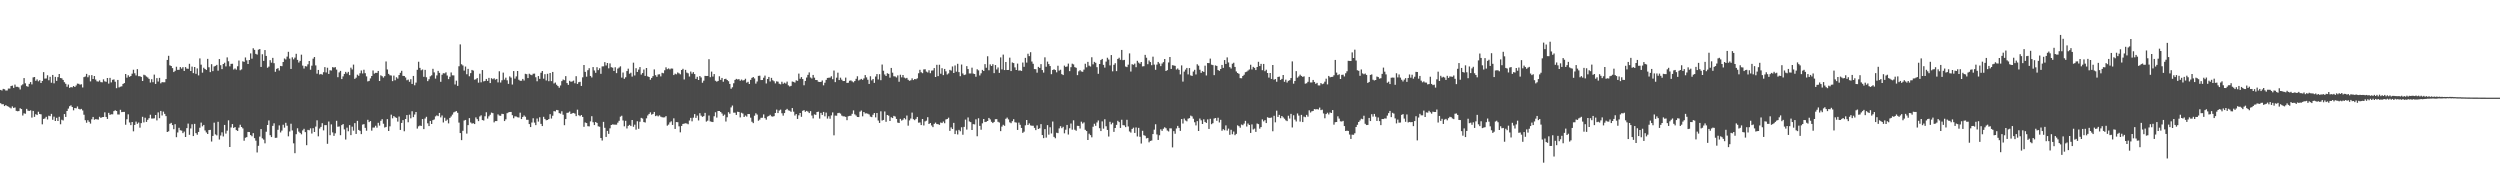 <?xml version="1.0" encoding="UTF-8"?>
<svg xmlns="http://www.w3.org/2000/svg" width="1920" height="150">
  <path d="M0 69.067h1v10.208H0zM1 69.534h1v10.518H1zM2 68.237h1v11.789H2zM3 68.548h1v12.891H3zM4 69.529h1v11.183H4zM5 69.477h1v11.961H5zM6 67.981h1v13.957H6zM7 68.047h1v14.517H7zM8 66.059h1v17.182H8zM9 65.735h1v15.983H9zM10 67.502h1v15.399H10zM11 64.979h1v17.556H11zM12 66.673h1v18.467H12zM13 66.658h1v18.804H13zM14 67.130h1v18.172H14zM15 68.692h1v14.475H15zM16 65.589h1v18.192H16zM17 64.768h1v23.961H17zM18 59.942h1v27.106H18zM19 63.977h1v23.357H19zM20 66.131h1v17.482H20zM21 66.606h1v18.401H21zM22 64.401h1v20.803H22zM23 63.034h1v21.689H23zM24 64.805h1v25.496H24zM25 59.417h1v25.754H25zM26 59.115h1v30.621H26zM27 62.034h1v25.665H27zM28 60.973h1v27.399H28zM29 62.438h1v23.373H29zM30 61.596h1v25.953H30zM31 63.742h1v24.082H31zM32 62.171h1v33.301H32zM33 55.391h1v35.962H33zM34 60.389h1v30.591H34zM35 60.238h1v29.489H35zM36 57.805h1v33.922H36zM37 61.635h1v27.242H37zM38 58.967h1v30.295H38zM39 63.538h1v23.933H39zM40 57.561h1v34.469H40zM41 64.017h1v25.587H41zM42 59.010h1v33.894H42zM43 62.115h1v28.357H43zM44 59.258h1v33.693H44zM45 56.831h1v32.878H45zM46 59.894h1v35.544H46zM47 60.178h1v31.795H47zM48 61.385h1v31.145H48zM49 63.120h1v24.482H49zM50 64.358h1v25.465H50zM51 66.600h1v18.625H51zM52 64.898h1v18.525H52zM53 67.475h1v14.072H53zM54 66.884h1v13.991H54zM55 67.116h1v15.080H55zM56 66.034h1v18.716H56zM57 66.801h1v16.142H57zM58 65.613h1v17.574H58zM59 64.208h1v17.558H59zM60 64.360h1v19.275H60zM61 65.035h1v19.032H61zM62 64.725h1v18.896H62zM63 67.171h1v17.656H63zM64 59.241h1v28.854H64zM65 58.766h1v33.524H65zM66 56.714h1v37.535H66zM67 59.337h1v32.961H67zM68 57.822h1v35.716H68zM69 62.505h1v32.400H69zM70 57.689h1v33.941H70zM71 60.691h1v29.120H71zM72 58.352h1v33.618H72zM73 61.067h1v30.402H73zM74 62.438h1v29.246H74zM75 62.667h1v29.197H75zM76 61.749h1v27.973H76zM77 63.080h1v27.495H77zM78 63.235h1v26.712H78zM79 60.948h1v28.908H79zM80 62.438h1v23.839H80zM81 62.834h1v26.950H81zM82 59.883h1v31.468H82zM83 64.219h1v22.469H83zM84 59.783h1v28.414H84zM85 63.277h1v24.462H85zM86 61.310h1v26.479H86zM87 60.982h1v24.365H87zM88 62.781h1v21.897H88zM89 67.718h1v17.508H89zM90 61.381h1v26.509H90zM91 67.130h1v20.850H91zM92 66.558h1v17.778H92zM93 66.296h1v19.842H93zM94 64.454h1v21.531H94zM95 63.802h1v22.098H95zM96 56.855h1v38.918H96zM97 59.674h1v31.940H97zM98 57.819h1v30.004H98zM99 59.032h1v35.030H99zM100 58.359h1v37.764H100zM101 56.557h1v37.133H101zM102 53.546h1v47.319H102zM103 56.253h1v39.674H103zM104 57.943h1v35.430H104zM105 53.084h1v41.990H105zM106 58.520h1v35.606H106zM107 58.534h1v39.537H107zM108 59.085h1v35.484H108zM109 62.187h1v27.500H109zM110 57.387h1v36.604H110zM111 57.876h1v32.548H111zM112 58.769h1v34.886H112zM113 59.514h1v32.503H113zM114 60.575h1v30.209H114zM115 63.380h1v24.758H115zM116 60.824h1v30.228H116zM117 63.133h1v27.924H117zM118 57.310h1v33.571H118zM119 64.467h1v23.857H119zM120 60.026h1v32.431H120zM121 62.596h1v23.738H121zM122 59.790h1v30.986H122zM123 63.978h1v21.225H123zM124 63.084h1v25.616H124zM125 63.197h1v22.507H125zM126 63.198h1v24.241H126zM127 60.713h1v28.464H127zM128 46.025h1v55.327H128zM129 42.841h1v58.025H129zM130 50.192h1v44.875H130zM131 50.702h1v43.640H131zM132 52.309h1v43.768H132zM133 55.366h1v43.878H133zM134 54.353h1v41.041H134zM135 51.271h1v54.091H135zM136 53.673h1v48.063H136zM137 53.590h1v44.571H137zM138 51.488h1v48.563H138zM139 52.699h1v47.605H139zM140 51.582h1v50.672H140zM141 54.491h1v46.574H141zM142 51.507h1v53.726H142zM143 52.684h1v45.739H143zM144 52.825h1v42.104H144zM145 48.995h1v54.509H145zM146 54.546h1v44.106H146zM147 51.162h1v44.282H147zM148 56.177h1v48.312H148zM149 51.442h1v43.678H149zM150 56.662h1v45.570H150zM151 52.555h1v50.908H151zM152 57.890h1v43.420H152zM153 44.855h1v53.230H153zM154 49.669h1v44.503H154zM155 55.805h1v41.232H155zM156 52.031h1v43.907H156zM157 52.993h1v47.191H157zM158 53.733h1v47.983H158zM159 45.212h1v57.714H159zM160 51.665h1v48.218H160zM161 55.401h1v44.355H161zM162 49.324h1v59.369H162zM163 54.616h1v49.804H163zM164 51.050h1v43.137H164zM165 50.597h1v52.610H165zM166 49.806h1v54.187H166zM167 54.254h1v39.303H167zM168 45.377h1v61.764H168zM169 50.065h1v54.003H169zM170 53.075h1v48.566H170zM171 49.146h1v55.670H171zM172 48.175h1v47.753H172zM173 51.009h1v51.604H173zM174 44.083h1v56.287H174zM175 47.052h1v45.349H175zM176 50.923h1v61.964H176zM177 49.052h1v48.832H177zM178 48.973h1v46.300H178zM179 53.406h1v44.852H179zM180 52.559h1v45.052H180zM181 53.484h1v46.464H181zM182 50.906h1v49.654H182zM183 46.512h1v51.528H183zM184 53.975h1v41.798H184zM185 53.305h1v44.244H185zM186 47.124h1v51.482H186zM187 47.497h1v60.597H187zM188 44.115h1v61.677H188zM189 46.332h1v58.984H189zM190 49.164h1v52.145H190zM191 46.088h1v55.316H191zM192 41.030h1v62.676H192zM193 45.069h1v59.587H193zM194 37.082h1v65.163H194zM195 38.316h1v67.750H195zM196 41.385h1v66.652H196zM197 41.945h1v75.137H197zM198 38.123h1v73.856H198zM199 37.696h1v67.229H199zM200 51.394h1v47.741H200zM201 41.677h1v64.576H201zM202 46.733h1v60.460H202zM203 38.433h1v71.669H203zM204 42.966h1v58.181H204zM205 52.031h1v43.975H205zM206 51.164h1v41.346H206zM207 46.219h1v57.621H207zM208 48.150h1v57.112H208zM209 44.449h1v52.199H209zM210 48.531h1v46.185H210zM211 55.161h1v50.737H211zM212 52.882h1v52.888H212zM213 52.323h1v47.379H213zM214 54.150h1v42.139H214zM215 50.635h1v51.119H215zM216 50.846h1v49.455H216zM217 47.639h1v48.157H217zM218 44.906h1v53.123H218zM219 45.694h1v48.637H219zM220 43.459h1v53.087H220zM221 39.802h1v64.914H221zM222 45.005h1v55.972H222zM223 52.950h1v42.058H223zM224 44.018h1v56.178H224zM225 45.583h1v64.477H225zM226 44.219h1v73.451H226zM227 41.327h1v61.739H227zM228 46.003h1v52.508H228zM229 48.051h1v53.043H229zM230 46.760h1v55.316H230zM231 42.005h1v61.172H231zM232 50.365h1v49.792H232zM233 52.618h1v46.279H233zM234 50.801h1v50.677H234zM235 51.030h1v60.472H235zM236 49.408h1v50.342H236zM237 46.873h1v53.151H237zM238 53.539h1v45.036H238zM239 50.439h1v52.130H239zM240 45.049h1v53.420H240zM241 43.754h1v57.623H241zM242 50.224h1v47.021H242zM243 56.558h1v35.870H243zM244 53.698h1v50.990H244zM245 57.192h1v41.544H245zM246 56.763h1v40.654H246zM247 57.363h1v37.250H247zM248 55.436h1v44.728H248zM249 51.554h1v44.570H249zM250 55.628h1v40.459H250zM251 52.019h1v58.438H251zM252 56.799h1v36.560H252zM253 53.982h1v49.835H253zM254 54.168h1v41.350H254zM255 51.567h1v50.113H255zM256 51.939h1v52.406H256zM257 51.535h1v50.888H257zM258 53.451h1v39.339H258zM259 59.297h1v38.016H259zM260 55.584h1v41.545H260zM261 54.410h1v49.423H261zM262 60.744h1v35.338H262zM263 58.691h1v36.585H263zM264 56.800h1v42.597H264zM265 55.179h1v52.007H265zM266 56.406h1v41.635H266zM267 55.214h1v45.578H267zM268 57.682h1v38.409H268zM269 51.988h1v51.808H269zM270 53.352h1v43.920H270zM271 49.598h1v50.737H271zM272 60.547h1v34.026H272zM273 59.632h1v43.249H273zM274 57.324h1v35.511H274zM275 58.221h1v41.559H275zM276 56.243h1v44.266H276zM277 54.126h1v48.878H277zM278 56.397h1v39.301H278zM279 53.561h1v41.750H279zM280 56.225h1v41.957H280zM281 58.675h1v41.712H281zM282 62.497h1v29.508H282zM283 62.127h1v31.676H283zM284 60.202h1v32.801H284zM285 58.381h1v41.972H285zM286 54.132h1v43.864H286zM287 56.522h1v41.435H287zM288 55.948h1v40.628H288zM289 55.958h1v42.072H289zM290 54.456h1v39.864H290zM291 62.187h1v34.298H291zM292 57.861h1v34.906H292zM293 58.517h1v33.046H293zM294 59.621h1v35.404H294zM295 58.462h1v39.498H295zM296 47.202h1v50.266H296zM297 53.346h1v38.168H297zM298 56.717h1v43.889H298zM299 57.814h1v39.201H299zM300 57.994h1v30.076H300zM301 62.313h1v28.562H301zM302 58.084h1v31.072H302zM303 61.664h1v28.416H303zM304 59.340h1v31.194H304zM305 60.354h1v33.021H305zM306 57.668h1v31.819H306zM307 55.915h1v43.885H307zM308 54.365h1v40.058H308zM309 58.255h1v33.989H309zM310 58.382h1v42.447H310zM311 59.485h1v31.901H311zM312 61.648h1v26.704H312zM313 61.114h1v32.771H313zM314 62.810h1v25.268H314zM315 60.841h1v30.045H315zM316 64.478h1v20.992H316zM317 58.334h1v31.637H317zM318 65.475h1v22.483H318zM319 63.431h1v22.573H319zM320 53.611h1v45.147H320zM321 47.399h1v49.637H321zM322 52.125h1v44.290H322zM323 53.966h1v42.737H323zM324 53.336h1v38.087H324zM325 58.980h1v40.179H325zM326 53.633h1v37.375H326zM327 59.333h1v30.388H327zM328 62.315h1v32.379H328zM329 60.870h1v35.967H329zM330 58.639h1v34.222H330zM331 57.856h1v37.376H331zM332 52.831h1v39.418H332zM333 55.585h1v36.161H333zM334 60.389h1v29.025H334zM335 57.903h1v30.747H335zM336 54.442h1v34.758H336zM337 55.987h1v30.748H337zM338 62.809h1v27.370H338zM339 57.384h1v31.300H339zM340 56.199h1v37.855H340zM341 56.346h1v34.059H341zM342 55.537h1v37.309H342zM343 58.013h1v33.843H343zM344 60.750h1v34.024H344zM345 58.932h1v31.664H345zM346 55.663h1v33.760H346zM347 57.865h1v30.144H347zM348 57.920h1v28.379H348zM349 64.888h1v20.902H349zM350 61.961h1v23.358H350zM351 65.967h1v20.648H351zM352 50.915h1v43.251H352zM353 34.116h1v68.103H353zM354 49.381h1v58.233H354zM355 50.270h1v50.197H355zM356 54.213h1v38.335H356zM357 51.113h1v40.994H357zM358 57.012h1v45.615H358zM359 52.898h1v43.205H359zM360 58.568h1v32.178H360zM361 56.158h1v37.892H361zM362 53.721h1v41.204H362zM363 54.243h1v40.356H363zM364 61.181h1v34.092H364zM365 60.870h1v29.308H365zM366 59.954h1v31.534H366zM367 63.474h1v29.546H367zM368 56.626h1v32.816H368zM369 63.217h1v25.357H369zM370 53.817h1v38.377H370zM371 62.489h1v30.103H371zM372 62.159h1v27.146H372zM373 60.606h1v25.634H373zM374 62.177h1v28.928H374zM375 59.814h1v29.510H375zM376 63.787h1v24.348H376zM377 60.059h1v26.434H377zM378 60.822h1v26.068H378zM379 60.124h1v33.855H379zM380 61.168h1v31.822H380zM381 60.626h1v32.369H381zM382 63.282h1v24.585H382zM383 54.708h1v34.065H383zM384 63.362h1v25.590H384zM385 61.645h1v25.772H385zM386 55.782h1v31.807H386zM387 61.205h1v31.750H387zM388 59.657h1v31.988H388zM389 61.687h1v25.257H389zM390 64.395h1v21.918H390zM391 58.669h1v27.327H391zM392 59.574h1v26.399H392zM393 64.896h1v23.596H393zM394 54.578h1v36.268H394zM395 60.365h1v28.966H395zM396 58.654h1v30.833H396zM397 54.530h1v35.512H397zM398 61.242h1v29.049H398zM399 62.042h1v24.509H399zM400 61.982h1v29.479H400zM401 60.641h1v29.224H401zM402 61.849h1v26.829H402zM403 56.673h1v32.986H403zM404 56.984h1v35.024H404zM405 59.962h1v32.033H405zM406 56.623h1v38.648H406zM407 57.361h1v40.220H407zM408 57.755h1v36.376H408zM409 56.651h1v34.175H409zM410 56.532h1v37.646H410zM411 59.344h1v36.743H411zM412 62.437h1v28.603H412zM413 58.411h1v35.001H413zM414 60.575h1v29.462H414zM415 55.857h1v39.298H415zM416 54.552h1v42.270H416zM417 60.441h1v29.284H417zM418 56.994h1v34.369H418zM419 61.777h1v30.581H419zM420 56.666h1v35.509H420zM421 62.381h1v29.039H421zM422 56.056h1v31.654H422zM423 62.304h1v28.703H423zM424 55.259h1v33.627H424zM425 64.083h1v21.276H425zM426 63.366h1v22.221H426zM427 65.086h1v19.340H427zM428 66.113h1v18.499H428zM429 67.376h1v19.518H429zM430 65.612h1v21.696H430zM431 62.305h1v23.136H431zM432 61.061h1v27.054H432zM433 61.596h1v34.580H433zM434 58.468h1v32.985H434zM435 63.790h1v22.904H435zM436 65.180h1v21.286H436zM437 62.053h1v23.620H437zM438 62.823h1v24.713H438zM439 62.494h1v24.488H439zM440 61.884h1v24.825H440zM441 63.927h1v23.302H441zM442 58.503h1v30.675H442zM443 64.466h1v19.738H443zM444 63.140h1v25.354H444zM445 62.836h1v26.401H445zM446 66.008h1v22.289H446zM447 59.395h1v30.411H447zM448 49.932h1v47.429H448zM449 55.211h1v38.819H449zM450 58.869h1v35.655H450zM451 53.918h1v42.993H451zM452 52.355h1v44.738H452zM453 58.297h1v34.933H453zM454 59.515h1v29.746H454zM455 51.502h1v42.401H455zM456 54.109h1v41.944H456zM457 55.909h1v37.772H457zM458 51.621h1v42.799H458zM459 53.840h1v43.177H459zM460 52.452h1v44.884H460zM461 56.689h1v49.271H461zM462 51.018h1v56.901H462zM463 50.927h1v42.677H463zM464 47.709h1v50.465H464zM465 50.297h1v54.854H465zM466 48.400h1v52.100H466zM467 52.486h1v50.349H467zM468 48.708h1v49.839H468zM469 51.607h1v44.398H469zM470 51.972h1v43.543H470zM471 54.489h1v41.227H471zM472 51.651h1v44.104H472zM473 56.191h1v39.559H473zM474 52.671h1v41.540H474zM475 51.855h1v40.939H475zM476 50.967h1v38.610H476zM477 59.583h1v29.291H477zM478 55.696h1v36.843H478zM479 60.504h1v36.497H479zM480 59.325h1v33.462H480zM481 54.554h1v44.131H481zM482 52.741h1v43.930H482zM483 56.618h1v39.261H483zM484 55.880h1v40.944H484zM485 58.840h1v33.337H485zM486 48.118h1v49.273H486zM487 57.958h1v37.802H487zM488 52.400h1v47.180H488zM489 55.255h1v37.875H489zM490 53.448h1v45.473H490zM491 51.506h1v42.001H491zM492 57.319h1v33.194H492zM493 56.123h1v34.893H493zM494 53.388h1v40.375H494zM495 58.275h1v35.844H495zM496 52.210h1v38.669H496zM497 58.610h1v30.062H497zM498 59.120h1v28.365H498zM499 61.231h1v25.036H499zM500 59.846h1v28.239H500zM501 58.447h1v29.051H501zM502 53.281h1v32.688H502zM503 57.750h1v31.432H503zM504 58.985h1v29.698H504zM505 57.168h1v32.203H505zM506 57.018h1v31.568H506zM507 58.669h1v30.921H507zM508 55.917h1v34.136H508zM509 56.253h1v33.936H509zM510 53.976h1v36.129H510zM511 51.734h1v37.447H511zM512 53.133h1v43.394H512zM513 52.529h1v43.164H513zM514 53.316h1v40.663H514zM515 52.604h1v40.558H515zM516 52.669h1v43.269H516zM517 57.648h1v33.218H517zM518 56.589h1v42.444H518zM519 57.081h1v36.674H519zM520 55.670h1v38.163H520zM521 56.343h1v40.686H521zM522 57.105h1v44.540H522zM523 53.748h1v42.948H523zM524 52.845h1v42.324H524zM525 61.052h1v33.855H525zM526 53.637h1v41.018H526zM527 55.752h1v39.133H527zM528 56.337h1v39.119H528zM529 58.794h1v33.801H529zM530 54.938h1v35.577H530zM531 56.601h1v36.607H531zM532 55.381h1v34.963H532zM533 56.860h1v30.769H533zM534 60.549h1v29.966H534zM535 58.974h1v29.803H535zM536 61.448h1v31.045H536zM537 58.438h1v28.504H537zM538 59.505h1v29.308H538zM539 63.535h1v26.226H539zM540 61.949h1v27.251H540zM541 58.257h1v28.430H541zM542 58.367h1v35.018H542zM543 58.340h1v34.308H543zM544 45.447h1v43.264H544zM545 59.314h1v33.909H545zM546 54.998h1v38.560H546zM547 58.790h1v34.952H547zM548 56.877h1v32.396H548zM549 61.998h1v24.229H549zM550 62.733h1v27.577H550zM551 62.157h1v23.099H551zM552 58.561h1v26.673H552zM553 61.343h1v24.686H553zM554 59.847h1v27.344H554zM555 62.755h1v26.174H555zM556 60.708h1v27.303H556zM557 60.455h1v32.886H557zM558 61.423h1v28.625H558zM559 62.351h1v23.804H559zM560 64.454h1v22.912H560zM561 68.142h1v14.344H561zM562 67.000h1v14.067H562zM563 63.968h1v22.559H563zM564 61.400h1v25.125H564zM565 60.574h1v27.676H565zM566 61.032h1v24.797H566zM567 60.757h1v25.277H567zM568 61.993h1v28.173H568zM569 61.056h1v25.516H569zM570 61.827h1v25.373H570zM571 61.520h1v28.335H571zM572 60.491h1v28.258H572zM573 63.489h1v26.083H573zM574 62.835h1v24.702H574zM575 64.534h1v23.050H575zM576 61.317h1v29.034H576zM577 59.821h1v33.689H577zM578 59.120h1v35.452H578zM579 60.236h1v28.636H579zM580 64.198h1v22.799H580zM581 62.553h1v25.481H581zM582 58.264h1v34.454H582zM583 58.132h1v33.733H583zM584 61.482h1v28.972H584zM585 61.432h1v29.003H585zM586 59.708h1v28.150H586zM587 58.041h1v32.692H587zM588 64.122h1v27.780H588zM589 60.686h1v28.864H589zM590 59.073h1v29.986H590zM591 62.555h1v25.619H591zM592 59.799h1v29.553H592zM593 61.630h1v27.964H593zM594 62.399h1v26.799H594zM595 64.064h1v22.694H595zM596 62.448h1v21.751H596zM597 62.743h1v24.088H597zM598 64.291h1v20.624H598zM599 64.763h1v19.426H599zM600 62.792h1v24.215H600zM601 64.342h1v24.466H601zM602 63.499h1v23.321H602zM603 64.180h1v20.224H603zM604 62.685h1v20.937H604zM605 65.543h1v19.250H605zM606 66.413h1v18.616H606zM607 65.965h1v19.923H607zM608 62.600h1v20.411H608zM609 62.857h1v22.920H609zM610 63.419h1v25.287H610zM611 61.712h1v25.884H611zM612 62.125h1v29.216H612zM613 56.548h1v32.022H613zM614 60.466h1v26.314H614zM615 59.188h1v30.502H615zM616 60.747h1v24.362H616zM617 65.499h1v19.071H617zM618 62.137h1v23.731H618zM619 59.570h1v25.557H619zM620 57.475h1v28.255H620zM621 55.607h1v31.212H621zM622 59.501h1v25.840H622zM623 60.255h1v28.449H623zM624 57.550h1v33.391H624zM625 59.645h1v28.193H625zM626 61.465h1v26.776H626zM627 61.472h1v24.529H627zM628 62.780h1v22.962H628zM629 62.952h1v28.147H629zM630 62.888h1v23.804H630zM631 61.807h1v26.455H631zM632 65.524h1v20.437H632zM633 63.565h1v25.755H633zM634 61.335h1v25.166H634zM635 59.862h1v31.211H635zM636 59.679h1v29.624H636zM637 59.616h1v31.553H637zM638 58.584h1v30.057H638zM639 60.802h1v25.498H639zM640 54.149h1v49.793H640zM641 63.089h1v25.709H641zM642 59.629h1v29.241H642zM643 55.824h1v31.061H643zM644 61.510h1v25.127H644zM645 59.644h1v27.580H645zM646 61.179h1v27.628H646zM647 62.253h1v27.106H647zM648 62.207h1v27.195H648zM649 59.618h1v30.131H649zM650 63.680h1v28.625H650zM651 63.551h1v25.717H651zM652 62.017h1v26.962H652zM653 61.744h1v27.159H653zM654 62.529h1v24.867H654zM655 63.234h1v21.566H655zM656 62.190h1v25.612H656zM657 60.507h1v28.229H657zM658 58.587h1v31.244H658zM659 61.792h1v28.113H659zM660 61.163h1v24.585H660zM661 60.547h1v24.363H661zM662 61.349h1v27.998H662zM663 60.188h1v25.831H663zM664 57.676h1v29.469H664zM665 59.436h1v27.614H665zM666 61.257h1v26.089H666zM667 64.452h1v23.439H667zM668 58.587h1v30.944H668zM669 61.753h1v28.199H669zM670 60.685h1v27.424H670zM671 63.666h1v23.130H671zM672 58.788h1v31.354H672zM673 56.908h1v29.899H673zM674 61.052h1v31.510H674zM675 57.009h1v37.386H675zM676 61.583h1v23.935H676zM677 49.542h1v43.030H677zM678 54.342h1v37.750H678zM679 57.197h1v28.412H679zM680 58.377h1v35.170H680zM681 56.277h1v32.066H681zM682 56.705h1v32.122H682zM683 59.635h1v33.289H683zM684 52.155h1v37.923H684zM685 55.817h1v34.867H685zM686 58.575h1v30.431H686zM687 58.721h1v30.756H687zM688 59.471h1v31.863H688zM689 57.926h1v36.216H689zM690 62.747h1v31.737H690zM691 57.409h1v33.897H691zM692 59.383h1v33.258H692zM693 57.609h1v34.349H693zM694 59.599h1v31.100H694zM695 60.210h1v31.501H695zM696 59.795h1v28.956H696zM697 61.291h1v35.204H697zM698 62.049h1v30.398H698zM699 61.652h1v29.377H699zM700 60.172h1v26.308H700zM701 61.469h1v30.086H701zM702 60.695h1v31.615H702zM703 60.897h1v30.395H703zM704 60.180h1v29.648H704zM705 56.290h1v37.919H705zM706 53.609h1v40.419H706zM707 55.508h1v40.549H707zM708 56.215h1v35.155H708zM709 53.273h1v43.067H709zM710 53.205h1v40.025H710zM711 54.993h1v37.669H711zM712 55.660h1v34.346H712zM713 53.986h1v41.257H713zM714 56.196h1v38.268H714zM715 54.224h1v42.149H715zM716 54.076h1v43.569H716zM717 52.288h1v42.818H717zM718 59.117h1v35.065H718zM719 49.763h1v45.516H719zM720 58.450h1v36.938H720zM721 49.708h1v46.186H721zM722 56.618h1v37.471H722zM723 52.377h1v42.139H723zM724 57.683h1v35.675H724zM725 52.921h1v41.733H725zM726 54.806h1v36.947H726zM727 57.182h1v34.226H727zM728 56.366h1v33.983H728zM729 53.673h1v46.852H729zM730 54.230h1v43.591H730zM731 51.068h1v48.025H731zM732 56.082h1v38.300H732zM733 50.255h1v52.686H733zM734 55.032h1v45.228H734zM735 48.985h1v54.307H735zM736 55.398h1v44.350H736zM737 58.514h1v42.278H737zM738 49.569h1v48.181H738zM739 56.443h1v47.040H739zM740 57.665h1v39.790H740zM741 57.215h1v34.625H741zM742 50.815h1v48.713H742zM743 53.060h1v37.171H743zM744 56.424h1v36.847H744zM745 56.432h1v37.350H745zM746 51.960h1v47.858H746zM747 56.536h1v38.808H747zM748 56.829h1v38.709H748zM749 58.957h1v32.688H749zM750 53.186h1v51.486H750zM751 54.067h1v36.777H751zM752 57.959h1v38.682H752zM753 56.340h1v43.284H753zM754 53.670h1v41.052H754zM755 54.516h1v36.880H755zM756 49.245h1v44.515H756zM757 52.001h1v41.507H757zM758 43.203h1v49.747H758zM759 53.951h1v36.642H759zM760 49.450h1v42.257H760zM761 50.696h1v42.833H761zM762 49.320h1v45.193H762zM763 56.146h1v37.487H763zM764 49.963h1v41.601H764zM765 53.345h1v38.144H765zM766 51.803h1v41.742H766zM767 55.953h1v38.135H767zM768 44.081h1v56.623H768zM769 53.315h1v43.931H769zM770 41.934h1v53.894H770zM771 53.799h1v42.837H771zM772 47.595h1v43.631H772zM773 53.749h1v36.559H773zM774 53.718h1v37.987H774zM775 44.283h1v49.657H775zM776 54.581h1v40.055H776zM777 47.950h1v45.109H777zM778 48.454h1v43.097H778zM779 51.777h1v42.131H779zM780 53.762h1v40.384H780zM781 48.871h1v50.922H781zM782 54.229h1v39.908H782zM783 54.064h1v41.770H783zM784 54.497h1v43.734H784zM785 48.017h1v54.025H785zM786 51.323h1v49.805H786zM787 44.442h1v51.823H787zM788 48.060h1v44.116H788zM789 41.247h1v54.730H789zM790 43.088h1v51.673H790zM791 40.092h1v56.189H791zM792 47.236h1v49.320H792zM793 49.002h1v47.570H793zM794 53.062h1v45.146H794zM795 53.164h1v46.767H795zM796 55.822h1v40.477H796zM797 51.352h1v47.714H797zM798 52.152h1v46.381H798zM799 49.258h1v46.057H799zM800 53.832h1v49.888H800zM801 55.767h1v50.338H801zM802 44.035h1v55.132H802zM803 51.275h1v54.383H803zM804 47.300h1v48.778H804zM805 49.179h1v54.268H805zM806 50.733h1v47.031H806zM807 56.981h1v45.507H807zM808 53.739h1v39.623H808zM809 53.179h1v51.955H809zM810 53.836h1v52.339H810zM811 55.575h1v46.365H811zM812 50.464h1v51.763H812zM813 54.222h1v44.364H813zM814 53.556h1v43.384H814zM815 56.943h1v41.507H815zM816 57.665h1v39.728H816zM817 50.376h1v52.022H817zM818 51.415h1v48.197H818zM819 51.037h1v44.937H819zM820 48.853h1v54.482H820zM821 54.630h1v43.897H821zM822 51.609h1v43.282H822zM823 48.878h1v50.709H823zM824 49.448h1v42.988H824zM825 51.542h1v48.080H825zM826 52.067h1v48.348H826zM827 57.694h1v38.901H827zM828 54.765h1v41.951H828zM829 53.840h1v44.884H829zM830 54.860h1v38.584H830zM831 55.138h1v39.749H831zM832 53.474h1v40.529H832zM833 48.969h1v50.707H833zM834 51.731h1v48.947H834zM835 47.499h1v60.030H835zM836 50.409h1v52.228H836zM837 51.103h1v52.695H837zM838 43.988h1v61.488H838zM839 49.406h1v47.922H839zM840 47.530h1v47.512H840zM841 48.213h1v48.399H841zM842 51.625h1v42.435H842zM843 56.668h1v35.834H843zM844 49.173h1v49.265H844zM845 46.143h1v54.537H845zM846 45.252h1v47.962H846zM847 49.829h1v48.965H847zM848 51.942h1v39.660H848zM849 47.286h1v49.702H849zM850 44.335h1v55.455H850zM851 45.742h1v59.131H851zM852 50.205h1v43.326H852zM853 42.301h1v53.163H853zM854 54.782h1v39.470H854zM855 49.779h1v51.473H855zM856 48.514h1v49.784H856zM857 54.624h1v41.272H857zM858 45.283h1v47.506H858zM859 44.349h1v49.446H859zM860 45.907h1v52.365H860zM861 38.357h1v53.620H861zM862 46.258h1v49.831H862zM863 46.001h1v50.321H863zM864 51.095h1v46.565H864zM865 51.553h1v40.438H865zM866 49.668h1v47.476H866zM867 41.014h1v59.956H867zM868 54.958h1v46.901H868zM869 49.304h1v49.733H869zM870 49.789h1v48.244H870zM871 48.847h1v53.241H871zM872 51.584h1v46.321H872zM873 46.671h1v58.130H873zM874 48.055h1v50.142H874zM875 48.931h1v56.136H875zM876 47.627h1v62.627H876zM877 51.003h1v49.442H877zM878 50.853h1v53.005H878zM879 42.127h1v62.180H879zM880 44.347h1v61.920H880zM881 49.321h1v56.630H881zM882 46.428h1v62.891H882zM883 47.689h1v60.569H883zM884 50.097h1v57.818H884zM885 43.499h1v59.486H885zM886 49.604h1v49.988H886zM887 53.616h1v41.822H887zM888 49.598h1v53.661H888zM889 47.555h1v59.935H889zM890 48.791h1v55.079H890zM891 50.789h1v48.555H891zM892 48.800h1v51.686H892zM893 47.703h1v51.157H893zM894 45.301h1v52.446H894zM895 54.535h1v43.953H895zM896 53.885h1v46.365H896zM897 47.953h1v53.022H897zM898 43.758h1v54.806H898zM899 52.955h1v45.656H899zM900 50.058h1v63.129H900zM901 50.285h1v50.422H901zM902 50.610h1v52.080H902zM903 53.415h1v45.248H903zM904 52.585h1v44.060H904zM905 53.673h1v44.530H905zM906 57.148h1v43.374H906zM907 50.237h1v41.214H907zM908 62.658h1v32.197H908zM909 55.004h1v36.017H909zM910 53.470h1v39.028H910zM911 52.183h1v41.004H911zM912 57.129h1v34.005H912zM913 52.276h1v38.443H913zM914 57.882h1v30.909H914zM915 58.333h1v31.039H915zM916 54.955h1v36.217H916zM917 53.599h1v40.311H917zM918 57.181h1v39.103H918zM919 49.364h1v43.679H919zM920 50.451h1v50.158H920zM921 53.546h1v37.461H921zM922 55.939h1v36.495H922zM923 54.648h1v40.573H923zM924 55.240h1v36.401H924zM925 50.436h1v43.217H925zM926 57.943h1v36.486H926zM927 48.377h1v43.320H927zM928 48.463h1v50.555H928zM929 44.991h1v46.244H929zM930 49.689h1v45.709H930zM931 50.002h1v44.611H931zM932 57.719h1v33.318H932zM933 50.213h1v40.433H933zM934 50.627h1v42.157H934zM935 53.795h1v36.634H935zM936 54.440h1v39.619H936zM937 52.976h1v39.026H937zM938 49.860h1v50.558H938zM939 52.144h1v47.085H939zM940 46.143h1v53.910H940zM941 49.102h1v47.206H941zM942 44.063h1v56.224H942zM943 47.987h1v50.771H943zM944 51.534h1v52.014H944zM945 52.647h1v47.035H945zM946 48.953h1v54.138H946zM947 48.186h1v52.814H947zM948 51.390h1v52.425H948zM949 54.894h1v47.892H949zM950 56.082h1v40.178H950zM951 56.687h1v40.224H951zM952 60.013h1v38.070H952zM953 60.132h1v35.485H953zM954 58.391h1v37.772H954zM955 57.401h1v37.540H955zM956 55.474h1v37.330H956zM957 55.047h1v42.131H957zM958 54.165h1v40.686H958zM959 53.330h1v42.686H959zM960 49.724h1v52.358H960zM961 53.331h1v42.226H961zM962 51.356h1v48.069H962zM963 52.146h1v46.638H963zM964 53.834h1v47.418H964zM965 51.463h1v43.416H965zM966 47.460h1v47.874H966zM967 50.738h1v48.069H967zM968 49.038h1v48.528H968zM969 53.938h1v37.754H969zM970 49.094h1v44.132H970zM971 54.670h1v37.596H971zM972 53.555h1v40.971H972zM973 56.043h1v34.034H973zM974 59.592h1v30.908H974zM975 56.050h1v34.451H975zM976 60.634h1v29.640H976zM977 49.924h1v50.873H977zM978 61.168h1v27.745H978zM979 60.743h1v33.210H979zM980 62.789h1v22.197H980zM981 59.065h1v30.734H981zM982 58.814h1v29.399H982zM983 61.414h1v29.346H983zM984 60.556h1v28.540H984zM985 57.581h1v32.559H985zM986 62.803h1v28.383H986zM987 61.178h1v31.249H987zM988 63.386h1v29.657H988zM989 62.037h1v26.823H989zM990 61.570h1v29.467H990zM991 59.952h1v27.491H991zM992 47.146h1v50.756H992zM993 64.276h1v24.257H993zM994 62.194h1v29.652H994zM995 54.611h1v38.692H995zM996 59.674h1v27.450H996zM997 58.678h1v30.123H997zM998 57.329h1v36.074H998zM999 58.307h1v29.935H999zM1000 59.059h1v34.709H1000zM1001 58.632h1v30.907H1001zM1002 64.247h1v25.767H1002zM1003 63.970h1v24.258H1003zM1004 62.837h1v26.757H1004zM1005 59.075h1v25.671H1005zM1006 63.346h1v23.080H1006zM1007 63.337h1v22.191H1007zM1008 61.413h1v23.766H1008zM1009 62.936h1v20.829H1009zM1010 64.343h1v19.663H1010zM1011 63.659h1v20.140H1011zM1012 65.577h1v18.536H1012zM1013 65.661h1v16.985H1013zM1014 63.792h1v20.772H1014zM1015 64.665h1v19.564H1015zM1016 64.194h1v22.952H1016zM1017 62.725h1v28.129H1017zM1018 60.401h1v27.205H1018zM1019 64.809h1v21.766H1019zM1020 58.337h1v29.597H1020zM1021 59.394h1v26.961H1021zM1022 59.070h1v27.702H1022zM1023 58.998h1v25.549H1023zM1024 57.802h1v37.928H1024zM1025 46.024h1v47.810H1025zM1026 55.778h1v37.923H1026zM1027 57.698h1v31.645H1027zM1028 57.013h1v34.085H1028zM1029 60.690h1v32.468H1029zM1030 57.503h1v35.829H1030zM1031 57.369h1v35.462H1031zM1032 58.714h1v38.123H1032zM1033 56.291h1v44.308H1033zM1034 54.741h1v45.599H1034zM1035 46.702h1v53.856H1035zM1036 46.790h1v56.547H1036zM1037 46.824h1v59.885H1037zM1038 40.222h1v63.225H1038zM1039 44.527h1v58.994H1039zM1040 38.160h1v64.171H1040zM1041 46.501h1v51.037H1041zM1042 53.988h1v41.848H1042zM1043 54.360h1v39.317H1043zM1044 58.194h1v34.306H1044zM1045 53.334h1v37.843H1045zM1046 56.365h1v35.157H1046zM1047 57.032h1v31.830H1047zM1048 56.472h1v38.624H1048zM1049 57.574h1v38.487H1049zM1050 63.679h1v32.252H1050zM1051 62.937h1v27.644H1051zM1052 57.557h1v35.414H1052zM1053 57.133h1v30.562H1053zM1054 61.228h1v28.322H1054zM1055 61.809h1v25.701H1055zM1056 61.437h1v28.156H1056zM1057 58.796h1v34.088H1057zM1058 59.198h1v31.000H1058zM1059 60.409h1v32.638H1059zM1060 60.042h1v36.048H1060zM1061 56.714h1v34.683H1061zM1062 51.939h1v39.521H1062zM1063 55.022h1v35.900H1063zM1064 57.122h1v33.903H1064zM1065 63.524h1v25.233H1065zM1066 62.729h1v24.138H1066zM1067 64.560h1v20.651H1067zM1068 59.704h1v30.238H1068zM1069 59.540h1v27.114H1069zM1070 59.673h1v27.561H1070zM1071 65.105h1v25.816H1071zM1072 56.264h1v38.487H1072zM1073 59.444h1v32.431H1073zM1074 57.200h1v36.988H1074zM1075 59.582h1v34.527H1075zM1076 61.215h1v26.988H1076zM1077 62.586h1v25.090H1077zM1078 61.124h1v29.936H1078zM1079 60.002h1v33.560H1079zM1080 62.868h1v25.035H1080zM1081 59.885h1v34.183H1081zM1082 57.181h1v36.466H1082zM1083 59.630h1v34.290H1083zM1084 57.383h1v36.337H1084zM1085 60.436h1v36.432H1085zM1086 58.919h1v34.072H1086zM1087 55.207h1v34.060H1087zM1088 55.291h1v52.544H1088zM1089 60.411h1v29.843H1089zM1090 58.321h1v29.073H1090zM1091 61.967h1v26.615H1091zM1092 63.237h1v25.317H1092zM1093 62.521h1v22.443H1093zM1094 63.399h1v26.469H1094zM1095 63.426h1v22.918H1095zM1096 64.793h1v21.742H1096zM1097 64.558h1v20.532H1097zM1098 58.921h1v27.301H1098zM1099 64.459h1v22.843H1099zM1100 65.399h1v20.353H1100zM1101 65.039h1v20.974H1101zM1102 67.261h1v18.752H1102zM1103 60.947h1v23.177H1103zM1104 55.048h1v39.049H1104zM1105 62.140h1v26.883H1105zM1106 58.207h1v34.622H1106zM1107 59.520h1v31.704H1107zM1108 58.959h1v36.222H1108zM1109 59.557h1v32.290H1109zM1110 61.389h1v29.894H1110zM1111 58.217h1v34.200H1111zM1112 59.854h1v30.903H1112zM1113 58.691h1v30.991H1113zM1114 58.809h1v31.216H1114zM1115 58.961h1v32.007H1115zM1116 57.940h1v33.560H1116zM1117 60.522h1v26.848H1117zM1118 64.632h1v22.486H1118zM1119 52.826h1v35.444H1119zM1120 48.446h1v43.676H1120zM1121 61.224h1v30.997H1121zM1122 52.181h1v48.554H1122zM1123 55.311h1v48.865H1123zM1124 55.768h1v42.864H1124zM1125 50.196h1v55.087H1125zM1126 55.489h1v45.067H1126zM1127 60.063h1v31.107H1127zM1128 51.038h1v43.573H1128zM1129 56.126h1v38.063H1129zM1130 52.549h1v43.320H1130zM1131 51.285h1v42.678H1131zM1132 56.258h1v41.987H1132zM1133 57.620h1v35.551H1133zM1134 59.407h1v28.805H1134zM1135 46.394h1v49.108H1135zM1136 41.140h1v55.717H1136zM1137 44.470h1v48.640H1137zM1138 50.188h1v48.236H1138zM1139 53.410h1v44.605H1139zM1140 44.622h1v53.042H1140zM1141 52.695h1v41.145H1141zM1142 46.736h1v44.289H1142zM1143 45.880h1v47.584H1143zM1144 50.625h1v46.392H1144zM1145 40.856h1v59.165H1145zM1146 48.996h1v53.075H1146zM1147 59.182h1v41.965H1147zM1148 54.141h1v39.193H1148zM1149 53.970h1v38.774H1149zM1150 53.990h1v39.903H1150zM1151 54.748h1v45.079H1151zM1152 45.608h1v51.343H1152zM1153 50.056h1v48.478H1153zM1154 39.762h1v58.512H1154zM1155 43.258h1v65.573H1155zM1156 52.186h1v46.688H1156zM1157 52.654h1v47.320H1157zM1158 55.640h1v40.877H1158zM1159 51.848h1v49.908H1159zM1160 51.487h1v54.077H1160zM1161 56.749h1v37.582H1161zM1162 55.389h1v41.016H1162zM1163 55.694h1v43.000H1163zM1164 52.218h1v43.310H1164zM1165 54.340h1v38.321H1165zM1166 51.842h1v50.172H1166zM1167 58.838h1v42.880H1167zM1168 46.197h1v57.203H1168zM1169 52.478h1v56.405H1169zM1170 50.393h1v51.044H1170zM1171 51.523h1v53.563H1171zM1172 52.848h1v46.537H1172zM1173 51.917h1v49.926H1173zM1174 51.331h1v47.523H1174zM1175 56.457h1v40.351H1175zM1176 57.693h1v36.489H1176zM1177 57.028h1v39.013H1177zM1178 61.580h1v31.717H1178zM1179 64.071h1v27.091H1179zM1180 63.166h1v25.860H1180zM1181 60.745h1v31.494H1181zM1182 57.163h1v34.228H1182zM1183 55.841h1v39.851H1183zM1184 44.815h1v62.370H1184zM1185 32.733h1v92.205H1185zM1186 37.739h1v68.644H1186zM1187 34.179h1v74.944H1187zM1188 43.108h1v66.568H1188zM1189 43.170h1v61.517H1189zM1190 32.074h1v80.032H1190zM1191 39.541h1v72.545H1191zM1192 42.082h1v61.805H1192zM1193 41.065h1v79.171H1193zM1194 49.766h1v58.381H1194zM1195 47.998h1v63.502H1195zM1196 50.191h1v54.158H1196zM1197 53.009h1v55.431H1197zM1198 48.615h1v58.332H1198zM1199 51.402h1v52.912H1199zM1200 44.588h1v65.444H1200zM1201 45.900h1v56.141H1201zM1202 51.396h1v47.395H1202zM1203 50.006h1v53.662H1203zM1204 47.523h1v55.181H1204zM1205 51.786h1v56.967H1205zM1206 52.376h1v55.406H1206zM1207 52.668h1v45.582H1207zM1208 59.741h1v34.212H1208zM1209 54.906h1v39.016H1209zM1210 49.989h1v41.787H1210zM1211 52.686h1v39.399H1211zM1212 54.054h1v36.868H1212zM1213 59.337h1v31.022H1213zM1214 58.466h1v31.237H1214zM1215 59.586h1v33.792H1215zM1216 52.137h1v48.993H1216zM1217 60.205h1v35.203H1217zM1218 52.450h1v48.823H1218zM1219 57.084h1v33.556H1219zM1220 53.986h1v43.539H1220zM1221 54.690h1v36.095H1221zM1222 49.625h1v42.693H1222zM1223 57.427h1v31.602H1223zM1224 56.856h1v39.236H1224zM1225 60.466h1v29.851H1225zM1226 59.397h1v34.416H1226zM1227 61.885h1v31.594H1227zM1228 56.982h1v37.146H1228zM1229 58.202h1v34.282H1229zM1230 60.015h1v30.147H1230zM1231 58.572h1v37.756H1231zM1232 51.446h1v42.785H1232zM1233 60.453h1v32.224H1233zM1234 60.104h1v33.217H1234zM1235 60.329h1v33.105H1235zM1236 58.539h1v33.185H1236zM1237 58.170h1v36.367H1237zM1238 57.395h1v35.555H1238zM1239 52.713h1v38.611H1239zM1240 57.695h1v30.849H1240zM1241 58.414h1v34.242H1241zM1242 61.412h1v35.153H1242zM1243 58.748h1v32.955H1243zM1244 62.292h1v25.628H1244zM1245 59.315h1v27.618H1245zM1246 61.314h1v25.801H1246zM1247 61.406h1v25.153H1247zM1248 50.528h1v41.885H1248zM1249 53.308h1v40.632H1249zM1250 47.555h1v59.244H1250zM1251 50.002h1v44.472H1251zM1252 44.419h1v51.647H1252zM1253 51.996h1v53.265H1253zM1254 51.553h1v55.862H1254zM1255 52.159h1v44.649H1255zM1256 48.409h1v61.431H1256zM1257 46.015h1v52.496H1257zM1258 50.526h1v53.991H1258zM1259 50.483h1v49.347H1259zM1260 53.730h1v51.692H1260zM1261 50.312h1v48.555H1261zM1262 47.657h1v60.589H1262zM1263 49.115h1v53.166H1263zM1264 49.506h1v55.263H1264zM1265 55.006h1v48.399H1265zM1266 58.804h1v36.973H1266zM1267 55.953h1v36.693H1267zM1268 52.928h1v41.602H1268zM1269 60.369h1v35.852H1269zM1270 56.353h1v31.537H1270zM1271 62.780h1v28.510H1271zM1272 56.399h1v32.974H1272zM1273 58.160h1v32.562H1273zM1274 56.548h1v41.694H1274zM1275 58.237h1v37.641H1275zM1276 59.719h1v34.762H1276zM1277 56.687h1v33.480H1277zM1278 56.878h1v34.334H1278zM1279 56.940h1v34.039H1279zM1280 53.222h1v41.335H1280zM1281 52.065h1v44.667H1281zM1282 54.860h1v38.347H1282zM1283 60.586h1v31.372H1283zM1284 56.790h1v34.204H1284zM1285 54.074h1v41.003H1285zM1286 53.701h1v42.614H1286zM1287 55.400h1v36.794H1287zM1288 59.029h1v31.793H1288zM1289 54.391h1v36.659H1289zM1290 53.744h1v42.976H1290zM1291 50.135h1v45.619H1291zM1292 54.454h1v38.939H1292zM1293 53.055h1v39.243H1293zM1294 57.791h1v29.668H1294zM1295 55.662h1v34.034H1295zM1296 51.688h1v47.413H1296zM1297 53.545h1v45.315H1297zM1298 52.747h1v40.926H1298zM1299 58.937h1v34.847H1299zM1300 57.344h1v34.905H1300zM1301 56.882h1v35.742H1301zM1302 51.350h1v55.718H1302zM1303 53.809h1v47.272H1303zM1304 48.289h1v54.297H1304zM1305 53.165h1v41.234H1305zM1306 54.379h1v44.210H1306zM1307 57.614h1v40.497H1307zM1308 53.693h1v42.701H1308zM1309 47.491h1v47.272H1309zM1310 54.681h1v41.627H1310zM1311 53.439h1v56.263H1311zM1312 40.500h1v58.524H1312zM1313 52.021h1v48.400H1313zM1314 47.087h1v51.584H1314zM1315 54.353h1v43.633H1315zM1316 51.348h1v46.856H1316zM1317 50.736h1v55.041H1317zM1318 48.798h1v63.084H1318zM1319 44.871h1v59.378H1319zM1320 44.393h1v62.793H1320zM1321 45.607h1v59.108H1321zM1322 49.164h1v56.196H1322zM1323 51.825h1v54.823H1323zM1324 47.626h1v60.796H1324zM1325 48.385h1v51.297H1325zM1326 39.104h1v65.051H1326zM1327 48.157h1v64.821H1327zM1328 47.204h1v63.548H1328zM1329 48.234h1v53.825H1329zM1330 39.265h1v63.135H1330zM1331 40.652h1v60.725H1331zM1332 49.133h1v55.116H1332zM1333 52.146h1v42.612H1333zM1334 53.573h1v42.285H1334zM1335 57.083h1v41.653H1335zM1336 50.144h1v48.015H1336zM1337 51.646h1v44.670H1337zM1338 51.791h1v49.644H1338zM1339 54.584h1v47.107H1339zM1340 53.789h1v51.910H1340zM1341 53.589h1v44.109H1341zM1342 57.207h1v44.549H1342zM1343 53.949h1v43.746H1343zM1344 56.428h1v36.287H1344zM1345 49.050h1v47.072H1345zM1346 57.068h1v38.583H1346zM1347 50.800h1v47.799H1347zM1348 57.786h1v43.224H1348zM1349 54.973h1v45.722H1349zM1350 51.621h1v48.980H1350zM1351 48.245h1v48.126H1351zM1352 54.045h1v36.183H1352zM1353 57.691h1v40.037H1353zM1354 60.406h1v44.766H1354zM1355 57.175h1v35.998H1355zM1356 55.485h1v37.913H1356zM1357 56.990h1v38.126H1357zM1358 59.033h1v36.088H1358zM1359 56.937h1v32.412H1359zM1360 55.965h1v39.866H1360zM1361 56.481h1v38.799H1361zM1362 55.135h1v39.490H1362zM1363 56.318h1v37.270H1363zM1364 55.859h1v36.772H1364zM1365 58.848h1v33.357H1365zM1366 58.126h1v31.971H1366zM1367 58.320h1v30.303H1367zM1368 50.063h1v43.030H1368zM1369 59.491h1v32.584H1369zM1370 54.107h1v43.126H1370zM1371 55.793h1v42.963H1371zM1372 56.256h1v40.514H1372zM1373 52.929h1v50.716H1373zM1374 55.668h1v41.238H1374zM1375 55.767h1v35.300H1375zM1376 49.941h1v43.802H1376zM1377 53.329h1v44.743H1377zM1378 56.637h1v35.581H1378zM1379 54.203h1v45.875H1379zM1380 47.915h1v52.777H1380zM1381 49.254h1v47.242H1381zM1382 50.218h1v54.144H1382zM1383 56.921h1v39.315H1383zM1384 54.295h1v40.917H1384zM1385 53.614h1v38.522H1385zM1386 55.199h1v37.066H1386zM1387 59.528h1v34.708H1387zM1388 56.905h1v38.029H1388zM1389 59.067h1v31.349H1389zM1390 57.545h1v35.179H1390zM1391 58.718h1v36.466H1391zM1392 56.437h1v43.984H1392zM1393 60.383h1v30.992H1393zM1394 66.776h1v18.960H1394zM1395 65.196h1v19.079H1395zM1396 65.068h1v17.444H1396zM1397 63.316h1v23.134H1397zM1398 64.564h1v20.337H1398zM1399 67.207h1v18.945H1399zM1400 63.017h1v20.256H1400zM1401 65.716h1v16.655H1401zM1402 66.947h1v16.795H1402zM1403 67.721h1v17.614H1403zM1404 65.769h1v18.017H1404zM1405 66.280h1v17.631H1405zM1406 65.065h1v17.715H1406zM1407 64.975h1v19.117H1407zM1408 54.215h1v45.981H1408zM1409 60.998h1v29.132H1409zM1410 62.334h1v29.632H1410zM1411 59.152h1v30.595H1411zM1412 63.465h1v28.667H1412zM1413 58.820h1v33.327H1413zM1414 59.533h1v31.827H1414zM1415 60.224h1v30.424H1415zM1416 59.932h1v31.627H1416zM1417 57.825h1v31.534H1417zM1418 60.552h1v30.975H1418zM1419 59.279h1v33.730H1419zM1420 61.611h1v28.086H1420zM1421 61.917h1v26.521H1421zM1422 57.562h1v33.160H1422zM1423 61.422h1v27.467H1423zM1424 60.111h1v30.174H1424zM1425 64.535h1v20.219H1425zM1426 64.634h1v19.482H1426zM1427 60.908h1v27.194H1427zM1428 57.730h1v30.175H1428zM1429 63.275h1v23.081H1429zM1430 64.367h1v20.962H1430zM1431 65.766h1v18.594H1431zM1432 63.482h1v24.965H1432zM1433 65.077h1v20.279H1433zM1434 64.082h1v22.120H1434zM1435 66.220h1v20.562H1435zM1436 66.783h1v17.866H1436zM1437 66.195h1v22.597H1437zM1438 65.426h1v22.310H1438zM1439 66.489h1v19.593H1439zM1440 56.152h1v37.615H1440zM1441 61.951h1v28.043H1441zM1442 51.312h1v43.818H1442zM1443 61.467h1v30.921H1443zM1444 60.745h1v32.268H1444zM1445 63.740h1v29.980H1445zM1446 57.001h1v38.128H1446zM1447 61.346h1v31.116H1447zM1448 57.993h1v37.264H1448zM1449 57.371h1v35.773H1449zM1450 59.996h1v33.881H1450zM1451 60.459h1v30.522H1451zM1452 61.166h1v29.372H1452zM1453 61.677h1v27.635H1453zM1454 61.008h1v28.730H1454zM1455 58.896h1v30.174H1455zM1456 64.230h1v23.673H1456zM1457 58.657h1v30.352H1457zM1458 63.072h1v26.670H1458zM1459 62.162h1v26.540H1459zM1460 63.651h1v23.981H1460zM1461 62.768h1v29.608H1461zM1462 61.615h1v29.473H1462zM1463 62.567h1v24.898H1463zM1464 63.424h1v25.293H1464zM1465 62.225h1v28.181H1465zM1466 63.425h1v23.334H1466zM1467 61.682h1v25.256H1467zM1468 61.665h1v26.388H1468zM1469 60.252h1v25.567H1469zM1470 60.225h1v25.720H1470zM1471 59.662h1v26.311H1471zM1472 59.162h1v38.793H1472zM1473 48.160h1v44.623H1473zM1474 60.561h1v34.453H1474zM1475 44.844h1v46.573H1475zM1476 58.380h1v37.797H1476zM1477 50.840h1v44.049H1477zM1478 58.327h1v38.358H1478zM1479 53.592h1v38.904H1479zM1480 54.805h1v36.655H1480zM1481 56.223h1v34.961H1481zM1482 47.473h1v48.424H1482zM1483 54.033h1v37.804H1483zM1484 53.309h1v36.989H1484zM1485 53.168h1v41.954H1485zM1486 51.611h1v43.312H1486zM1487 58.835h1v35.332H1487zM1488 53.250h1v38.184H1488zM1489 54.719h1v37.822H1489zM1490 49.880h1v50.752H1490zM1491 59.009h1v34.382H1491zM1492 54.373h1v41.511H1492zM1493 52.618h1v38.551H1493zM1494 55.697h1v42.183H1494zM1495 55.371h1v36.474H1495zM1496 53.205h1v39.471H1496zM1497 56.252h1v36.594H1497zM1498 56.409h1v37.488H1498zM1499 53.762h1v37.919H1499zM1500 56.558h1v37.311H1500zM1501 54.287h1v42.425H1501zM1502 54.548h1v40.376H1502zM1503 53.174h1v42.154H1503zM1504 56.849h1v41.954H1504zM1505 53.148h1v42.457H1505zM1506 60.662h1v32.481H1506zM1507 55.931h1v43.111H1507zM1508 56.907h1v35.762H1508zM1509 57.134h1v35.379H1509zM1510 58.724h1v34.798H1510zM1511 55.697h1v37.741H1511zM1512 55.153h1v54.466H1512zM1513 53.580h1v45.004H1513zM1514 53.277h1v43.510H1514zM1515 55.830h1v40.910H1515zM1516 53.093h1v44.153H1516zM1517 49.666h1v43.897H1517zM1518 54.399h1v45.024H1518zM1519 58.803h1v34.255H1519zM1520 50.331h1v58.635H1520zM1521 55.922h1v41.001H1521zM1522 47.367h1v55.762H1522zM1523 55.875h1v43.849H1523zM1524 48.286h1v49.484H1524zM1525 44.481h1v51.947H1525zM1526 53.116h1v42.632H1526zM1527 50.659h1v46.597H1527zM1528 52.526h1v44.470H1528zM1529 51.479h1v47.540H1529zM1530 49.366h1v50.335H1530zM1531 48.993h1v54.905H1531zM1532 47.810h1v55.882H1532zM1533 48.698h1v52.083H1533zM1534 48.799h1v57.039H1534zM1535 44.531h1v63.161H1535zM1536 48.843h1v68.035H1536zM1537 42.921h1v60.092H1537zM1538 40.465h1v68.997H1538zM1539 44.425h1v59.446H1539zM1540 38.799h1v59.525H1540zM1541 46.336h1v60.367H1541zM1542 47.190h1v52.212H1542zM1543 49.349h1v49.496H1543zM1544 49.832h1v56.598H1544zM1545 49.917h1v46.887H1545zM1546 44.364h1v60.197H1546zM1547 48.503h1v58.341H1547zM1548 46.524h1v56.457H1548zM1549 48.046h1v57.674H1549zM1550 53.344h1v46.703H1550zM1551 41.608h1v63.021H1551zM1552 43.104h1v72.565H1552zM1553 48.508h1v51.593H1553zM1554 37.711h1v76.886H1554zM1555 46.750h1v53.990H1555zM1556 43.133h1v59.953H1556zM1557 42.883h1v64.539H1557zM1558 50.580h1v55.910H1558zM1559 38.991h1v70.219H1559zM1560 45.364h1v64.643H1560zM1561 52.731h1v53.249H1561zM1562 46.222h1v60.829H1562zM1563 51.708h1v47.135H1563zM1564 55.741h1v44.386H1564zM1565 46.745h1v53.168H1565zM1566 42.665h1v60.757H1566zM1567 53.635h1v44.319H1567zM1568 48.825h1v51.855H1568zM1569 43.641h1v59.871H1569zM1570 48.084h1v49.354H1570zM1571 42.976h1v65.467H1571zM1572 40.546h1v63.958H1572zM1573 39.593h1v68.801H1573zM1574 40.945h1v74.614H1574zM1575 44.569h1v58.508H1575zM1576 45.902h1v63.090H1576zM1577 36.733h1v75.543H1577zM1578 41.519h1v62.975H1578zM1579 41.928h1v63.735H1579zM1580 41.920h1v65.135H1580zM1581 39.334h1v70.551H1581zM1582 26.807h1v84.106H1582zM1583 39.391h1v79.567H1583zM1584 29.820h1v74.933H1584zM1585 44.743h1v71.753H1585zM1586 45.991h1v64.141H1586zM1587 34.857h1v74.573H1587zM1588 39.390h1v75.906H1588zM1589 38.549h1v65.907H1589zM1590 36.966h1v71.929H1590zM1591 39.891h1v72.275H1591zM1592 48.952h1v49.935H1592zM1593 48.469h1v58.787H1593zM1594 47.194h1v59.465H1594zM1595 47.092h1v61.116H1595zM1596 48.790h1v50.715H1596zM1597 45.315h1v59.747H1597zM1598 50.965h1v55.792H1598zM1599 49.652h1v49.389H1599zM1600 45.626h1v58.226H1600zM1601 48.903h1v50.039H1601zM1602 51.113h1v52.833H1602zM1603 45.224h1v57.574H1603zM1604 54.034h1v44.143H1604zM1605 46.084h1v54.506H1605zM1606 53.636h1v48.176H1606zM1607 49.704h1v53.241H1607zM1608 54.184h1v43.801H1608zM1609 54.769h1v44.250H1609zM1610 59.595h1v39.126H1610zM1611 48.305h1v49.145H1611zM1612 53.885h1v47.066H1612zM1613 56.336h1v42.274H1613zM1614 52.931h1v43.977H1614zM1615 51.547h1v49.015H1615zM1616 51.702h1v49.523H1616zM1617 48.479h1v48.149H1617zM1618 49.297h1v53.522H1618zM1619 45.267h1v54.984H1619zM1620 50.400h1v53.386H1620zM1621 40.637h1v62.897H1621zM1622 51.096h1v56.010H1622zM1623 44.003h1v55.372H1623zM1624 44.735h1v54.894H1624zM1625 40.499h1v64.423H1625zM1626 43.132h1v59.627H1626zM1627 41.199h1v60.814H1627zM1628 37.856h1v67.346H1628zM1629 48.037h1v54.661H1629zM1630 44.233h1v60.530H1630zM1631 41.069h1v62.514H1631zM1632 35.962h1v72.309H1632zM1633 42.537h1v68.078H1633zM1634 36.444h1v71.558H1634zM1635 35.628h1v80.083H1635zM1636 29.933h1v78.697H1636zM1637 44.259h1v58.667H1637zM1638 39.374h1v66.854H1638zM1639 44.022h1v53.616H1639zM1640 42.188h1v64.201H1640zM1641 43.545h1v64.475H1641zM1642 50.563h1v57.312H1642zM1643 50.081h1v62.989H1643zM1644 49.242h1v45.144H1644zM1645 48.806h1v50.654H1645zM1646 49.770h1v53.310H1646zM1647 49.702h1v49.053H1647zM1648 38.752h1v65.426H1648zM1649 44.751h1v59.132H1649zM1650 49.621h1v48.258H1650zM1651 57.451h1v37.934H1651zM1652 41.468h1v56.268H1652zM1653 52.545h1v42.556H1653zM1654 45.263h1v61.414H1654zM1655 51.073h1v52.264H1655zM1656 49.811h1v43.949H1656zM1657 45.057h1v55.557H1657zM1658 37.361h1v60.685H1658zM1659 39.165h1v61.161H1659zM1660 50.879h1v44.719H1660zM1661 55.964h1v36.157H1661zM1662 47.480h1v51.895H1662zM1663 45.888h1v56.984H1663zM1664 32.927h1v88.755H1664zM1665 43.852h1v51.856H1665zM1666 56.376h1v41.239H1666zM1667 53.903h1v39.276H1667zM1668 60.543h1v37.754H1668zM1669 57.784h1v33.626H1669zM1670 59.166h1v36.772H1670zM1671 57.654h1v39.636H1671zM1672 62.124h1v33.988H1672zM1673 58.232h1v32.924H1673zM1674 61.310h1v26.793H1674zM1675 59.754h1v30.854H1675zM1676 63.321h1v27.690H1676zM1677 59.036h1v31.158H1677zM1678 61.867h1v30.214H1678zM1679 58.112h1v35.545H1679zM1680 59.344h1v32.428H1680zM1681 62.569h1v27.525H1681zM1682 61.058h1v30.088H1682zM1683 56.822h1v34.246H1683zM1684 60.190h1v29.517H1684zM1685 63.047h1v28.335H1685zM1686 59.633h1v30.167H1686zM1687 60.108h1v29.731H1687zM1688 60.820h1v27.901H1688zM1689 64.350h1v19.568H1689zM1690 62.295h1v24.620H1690zM1691 64.423h1v22.450H1691zM1692 59.694h1v30.068H1692zM1693 60.823h1v23.767H1693zM1694 59.561h1v24.370H1694zM1695 64.357h1v21.199H1695zM1696 61.957h1v25.957H1696zM1697 62.786h1v24.903H1697zM1698 61.287h1v24.052H1698zM1699 63.759h1v23.667H1699zM1700 60.411h1v30.264H1700zM1701 63.621h1v25.557H1701zM1702 63.415h1v22.364H1702zM1703 65.541h1v18.917H1703zM1704 66.843h1v16.992H1704zM1705 63.367h1v20.745H1705zM1706 62.479h1v23.048H1706zM1707 65.460h1v17.820H1707zM1708 67.600h1v16.951H1708zM1709 67.611h1v15.329H1709zM1710 66.536h1v18.620H1710zM1711 65.466h1v18.060H1711zM1712 65.425h1v18.734H1712zM1713 63.903h1v21.549H1713zM1714 66.588h1v18.956H1714zM1715 67.318h1v16.126H1715zM1716 68.383h1v15.985H1716zM1717 66.993h1v16.302H1717zM1718 68.573h1v13.004H1718zM1719 65.994h1v16.049H1719zM1720 69.062h1v12.912H1720zM1721 66.779h1v15.936H1721zM1722 67.625h1v16.180H1722zM1723 68.290h1v13.628H1723zM1724 68.408h1v12.726H1724zM1725 65.688h1v17.377H1725zM1726 67.542h1v16.197H1726zM1727 66.585h1v18.107H1727zM1728 68.360h1v14.283H1728zM1729 68.283h1v14.001H1729zM1730 69.892h1v11.533H1730zM1731 68.441h1v11.932H1731zM1732 70.349h1v9.899H1732zM1733 67.303h1v12.105H1733zM1734 69.546h1v10.096H1734zM1735 68.310h1v11.511H1735zM1736 69.933h1v9.064H1736zM1737 68.693h1v10.196H1737zM1738 67.579h1v12.972H1738zM1739 69.372h1v10.697H1739zM1740 70.384h1v9.313H1740zM1741 68.940h1v9.844H1741zM1742 68.920h1v11.189H1742zM1743 68.970h1v9.426H1743zM1744 69.852h1v10.723H1744zM1745 70.910h1v8.073H1745zM1746 69.487h1v11.687H1746zM1747 69.669h1v9.676H1747zM1748 70.700h1v8.982H1748zM1749 71.180h1v7.846H1749zM1750 67.779h1v14.086H1750zM1751 69.886h1v10.130H1751zM1752 69.981h1v10.750H1752zM1753 70.394h1v10.839H1753zM1754 70.531h1v11.198H1754zM1755 70.920h1v9.907H1755zM1756 69.731h1v9.667H1756zM1757 70.585h1v9.969H1757zM1758 70.998h1v10.222H1758zM1759 70.524h1v7.883H1759zM1760 71.436h1v7.649H1760zM1761 71.265h1v7.685H1761zM1762 70.894h1v8.092H1762zM1763 71.354h1v8.451H1763zM1764 71.261h1v7.453H1764zM1765 70.573h1v8.490H1765zM1766 71.542h1v7.252H1766zM1767 71.563h1v7.268H1767zM1768 71.811h1v6.462H1768zM1769 71.025h1v6.775H1769zM1770 72.369h1v5.419H1770zM1771 71.555h1v5.916H1771zM1772 71.925h1v7.053H1772zM1773 71.215h1v6.604H1773zM1774 71.612h1v6.875H1774zM1775 71.724h1v7.421H1775zM1776 71.793h1v5.715H1776zM1777 72.337h1v4.989H1777zM1778 71.761h1v5.956H1778zM1779 72.694h1v5.449H1779zM1780 72.249h1v5.511H1780zM1781 72.815h1v5.429H1781zM1782 72.537h1v5.507H1782zM1783 72.548h1v4.307H1783zM1784 72.317h1v6.214H1784zM1785 72.911h1v4.223H1785zM1786 72.014h1v6.377H1786zM1787 72.224h1v5.649H1787zM1788 70.633h1v8.249H1788zM1789 72.478h1v5.046H1789zM1790 72.273h1v5.262H1790zM1791 72.539h1v4.237H1791zM1792 72.067h1v5.797H1792zM1793 72.912h1v4.048H1793zM1794 71.692h1v5.582H1794zM1795 72.387h1v5.007H1795zM1796 71.567h1v6.261H1796zM1797 72.162h1v5.138H1797zM1798 71.425h1v6.372H1798zM1799 72.529h1v4.676H1799zM1800 72.046h1v5.442H1800zM1801 72.136h1v4.678H1801zM1802 72.648h1v4.702H1802zM1803 72.251h1v4.738H1803zM1804 73.232h1v4.955H1804zM1805 72.371h1v4.400H1805zM1806 72.602h1v5.101H1806zM1807 72.637h1v4.933H1807zM1808 72.932h1v5.529H1808zM1809 72.528h1v4.614H1809zM1810 72.860h1v6.084H1810zM1811 73.025h1v4.394H1811zM1812 72.797h1v5.039H1812zM1813 72.941h1v4.676H1813zM1814 72.914h1v4.515H1814zM1815 72.905h1v4.665H1815zM1816 73.175h1v3.130H1816zM1817 72.888h1v4.504H1817zM1818 73.260h1v2.999H1818zM1819 73.048h1v3.943H1819zM1820 73.585h1v2.305H1820zM1821 73.178h1v3.620H1821zM1822 73.698h1v2.153H1822zM1823 72.882h1v3.932H1823zM1824 73.741h1v2.227H1824zM1825 72.853h1v3.708H1825zM1826 74.008h1v2.014H1826zM1827 72.685h1v3.945H1827zM1828 73.823h1v2.625H1828zM1829 73.108h1v3.513H1829zM1830 73.719h1v2.500H1830zM1831 72.906h1v3.173H1831zM1832 73.990h1v2.506H1832zM1833 73.197h1v2.635H1833zM1834 73.932h1v2.566H1834zM1835 73.263h1v2.556H1835zM1836 74.086h1v2.438H1836zM1837 73.613h1v2.343H1837zM1838 73.638h1v3.168H1838zM1839 73.768h1v2.129H1839zM1840 73.851h1v2.515H1840zM1841 73.878h1v2.240H1841zM1842 73.768h1v2.685H1842zM1843 74.060h1v2.216H1843zM1844 73.509h1v3.163H1844zM1845 74.290h1v1.785H1845zM1846 73.800h1v2.911H1846zM1847 74.247h1v2.192H1847zM1848 73.483h1v3.155H1848zM1849 74.160h1v1.969H1849zM1850 73.563h1v2.887H1850zM1851 73.748h1v2.503H1851zM1852 73.517h1v3.083H1852zM1853 73.591h1v2.578H1853zM1854 73.777h1v2.688H1854zM1855 73.347h1v3.089H1855zM1856 73.878h1v2.568H1856zM1857 73.482h1v2.843H1857zM1858 74.063h1v2.194H1858zM1859 73.508h1v2.549H1859zM1860 74.176h1v2.055H1860zM1861 73.616h1v2.479H1861zM1862 74.276h1v1.701H1862zM1863 73.853h1v2.075H1863zM1864 74.367h1v1.401H1864zM1865 73.941h1v1.877H1865zM1866 74.371h1v1.377H1866zM1867 74.039h1v1.696H1867zM1868 74.425h1v1.219H1868zM1869 74.153h1v1.551H1869zM1870 74.395h1v1.395H1870zM1871 74.126h1v1.662H1871zM1872 74.456h1v1.103H1872zM1873 74.256h1v1.311H1873zM1874 74.432h1v1.193H1874zM1875 74.349h1v1.248H1875zM1876 74.488h1v1.012H1876zM1877 74.423h1v1.086H1877zM1878 74.474h1v1.147H1878zM1879 74.441h1v1.000H1879zM1880 74.530h1v1.000H1880zM1881 74.393h1v1.039H1881zM1882 74.445h1v1.101H1882zM1883 74.467h1v1.000H1883zM1884 74.571h1v1.000H1884zM1885 74.523h1v1.000H1885zM1886 74.635h1v1.000H1886zM1887 74.658h1v1.000H1887zM1888 74.688h1v1.000H1888zM1889 74.670h1v1.000H1889zM1890 74.761h1v1.000H1890zM1891 74.765h1v1.000H1891zM1892 74.778h1v1.000H1892zM1893 74.823h1v1.000H1893zM1894 74.840h1v1.000H1894zM1895 74.861h1v1.000H1895zM1896 74.862h1v1.000H1896zM1897 74.888h1v1.000H1897zM1898 74.883h1v1.000H1898zM1899 74.911h1v1.000H1899zM1900 74.923h1v1.000H1900zM1901 74.930h1v1.000H1901zM1902 74.915h1v1.000H1902zM1903 74.947h1v1.000H1903zM1904 74.945h1v1.000H1904zM1905 74.957h1v1.000H1905zM1906 74.961h1v1.000H1906zM1907 74.974h1v1.000H1907zM1908 74.976h1v1.000H1908zM1909 74.987h1v1.000H1909zM1910 74.988h1v1.000H1910zM1911 74.992h1v1.000H1911zM1912 74.995h1v1.000H1912zM1913 74.997h1v1.000H1913zM1914 74.998h1v1.000H1914zM1915 74.999h1v1.000H1915zM1916 74.999h1v1.000H1916zM1917 75.000h1v1.000H1917zM1918 75.000h1v1.000H1918zM1919 75.000h1v1.000H1919z" fill="#4a4a4a"></path>
</svg>
